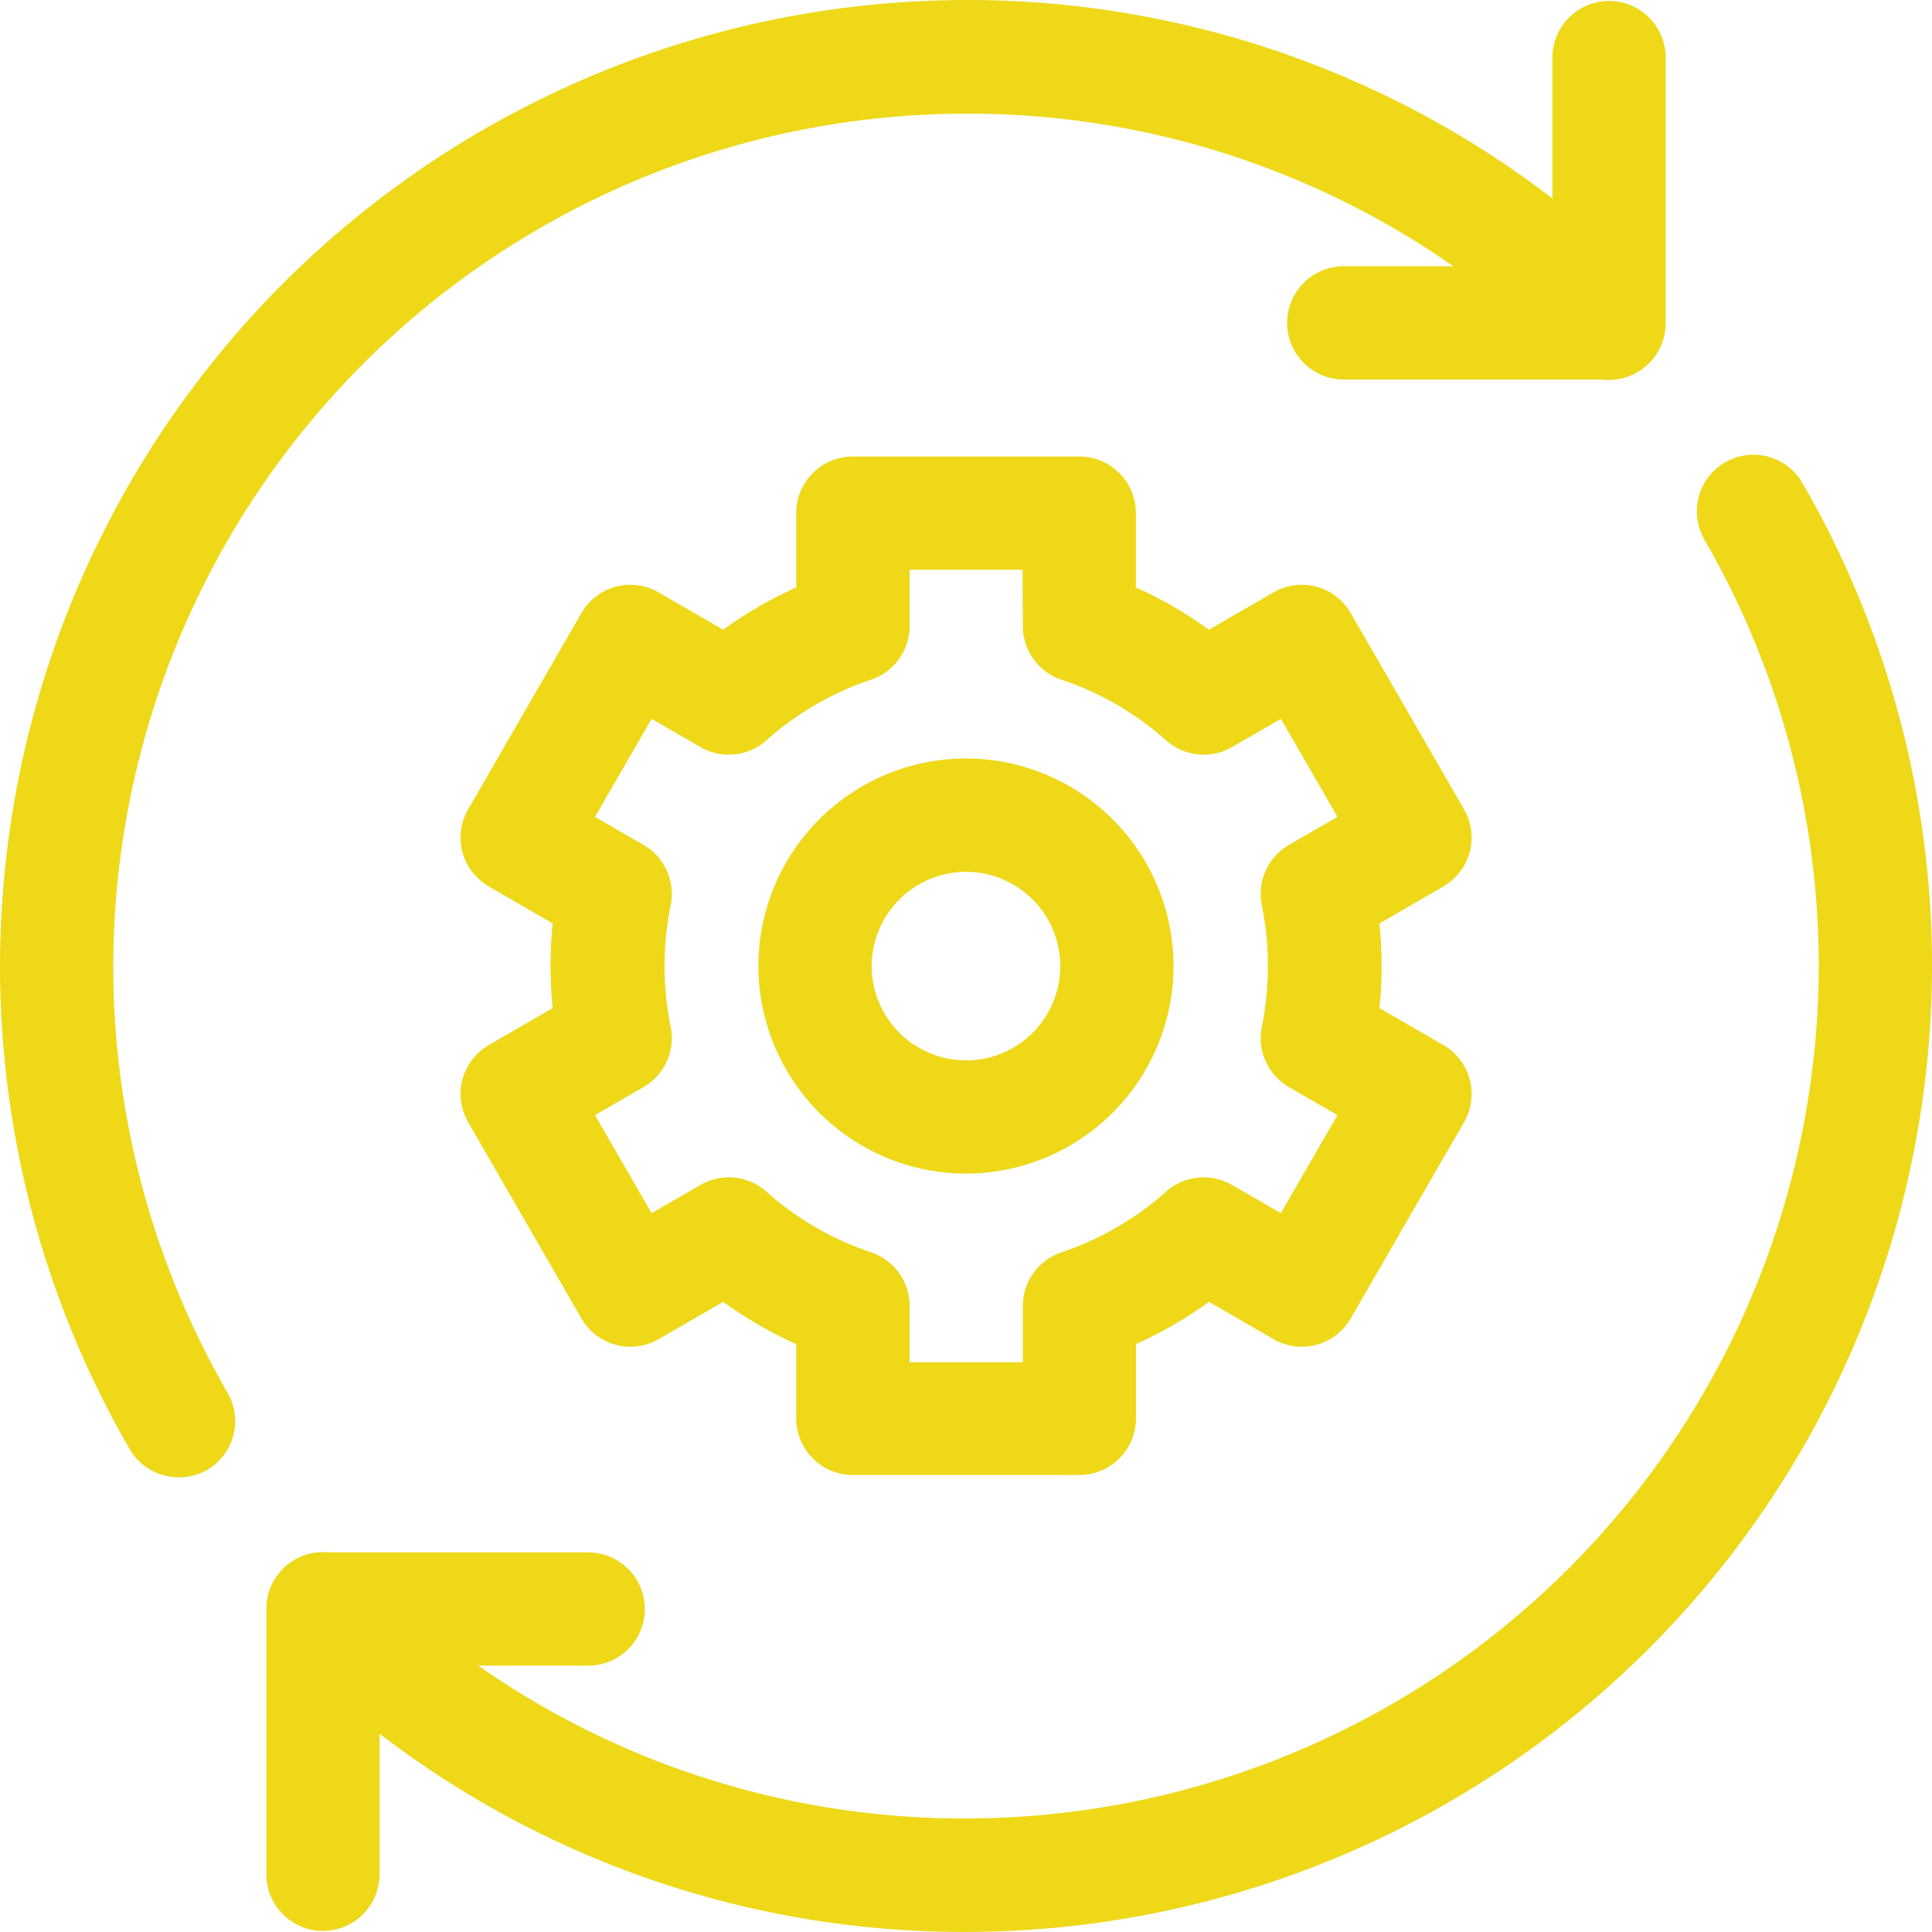 <svg xmlns="http://www.w3.org/2000/svg" xmlns:xlink="http://www.w3.org/1999/xlink" width="33.267" height="33.267" viewBox="0 0 33.267 33.267">
  <defs>
    <clipPath id="clip-path">
      <path id="Path_46959" data-name="Path 46959" d="M0-682.665H33.267V-649.4H0Z" transform="translate(0 682.665)" fill="#eed818"/>
    </clipPath>
  </defs>
  <g id="android-icon-5" transform="translate(0 -0.002)">
    <g id="Group_76521" data-name="Group 76521" transform="translate(0 0.002)" clip-path="url(#clip-path)">
      <path id="Path_46953" data-name="Path 46953" d="M-108.181-13.484h-4.567a.975.975,0,0,1-.975-.975.975.975,0,0,1,.975-.975h3.593v-3.593a.975.975,0,0,1,.975-.975.975.975,0,0,1,.975.975v4.567A.975.975,0,0,1-108.181-13.484Z" transform="translate(135.886 20.019)" fill="#eed818"/>
      <path id="Path_46954" data-name="Path 46954" d="M-19.025-107.206a.975.975,0,0,1-.975-.975v-4.567a.975.975,0,0,1,.975-.975h4.567a.975.975,0,0,1,.975.975.975.975,0,0,1-.975.975h-3.593v3.593A.975.975,0,0,1-19.025-107.206Z" transform="translate(24.586 140.454)" fill="#eed818"/>
      <path id="Path_46955" data-name="Path 46955" d="M-60.009-476.542a.974.974,0,0,1-.844-.487,16.626,16.626,0,0,1-2.231-8.316,16.652,16.652,0,0,1,16.633-16.633A16.515,16.515,0,0,1-34.693-497.1a.975.975,0,0,1,0,1.378.975.975,0,0,1-1.378,0,14.578,14.578,0,0,0-10.379-4.3,14.7,14.7,0,0,0-14.684,14.684,14.674,14.674,0,0,0,1.968,7.34.975.975,0,0,1-.355,1.332A.97.97,0,0,1-60.009-476.542Z" transform="translate(63.084 501.979)" fill="#eed818"/>
      <path id="Path_46956" data-name="Path 46956" d="M-513.341,5.433A16.514,16.514,0,0,1-525.1.557a.975.975,0,0,1,0-1.378.975.975,0,0,1,1.378,0,14.578,14.578,0,0,0,10.379,4.3A14.7,14.7,0,0,0-498.657-11.2a14.674,14.674,0,0,0-1.968-7.34.975.975,0,0,1,.355-1.332.975.975,0,0,1,1.332.355,16.625,16.625,0,0,1,2.231,8.317A16.652,16.652,0,0,1-513.341,5.433Z" transform="translate(529.974 27.833)" fill="#eed818"/>
      <path id="Path_46957" data-name="Path 46957" d="M-298.479-180h3.9a.975.975,0,0,1,.975.975v1.279a7.067,7.067,0,0,1,1.257.728l1.11-.641a.975.975,0,0,1,.74-.1.975.975,0,0,1,.592.454l1.949,3.376a.975.975,0,0,1,.1.74.975.975,0,0,1-.454.592l-1.1.637a7.176,7.176,0,0,1,.037.729,7.164,7.164,0,0,1-.037.728l1.1.637a.975.975,0,0,1,.454.592.975.975,0,0,1-.1.74l-1.949,3.376a.975.975,0,0,1-.592.454.975.975,0,0,1-.74-.1l-1.109-.641a7.066,7.066,0,0,1-1.257.728v1.279a.975.975,0,0,1-.975.975h-3.9a.975.975,0,0,1-.975-.975v-1.279a7.066,7.066,0,0,1-1.257-.728l-1.109.641a.975.975,0,0,1-.74.1.975.975,0,0,1-.592-.454l-1.949-3.376a.975.975,0,0,1-.1-.74.975.975,0,0,1,.454-.592l1.1-.637a7.176,7.176,0,0,1-.037-.729,7.173,7.173,0,0,1,.037-.728l-1.1-.637a.975.975,0,0,1-.454-.592.975.975,0,0,1,.1-.74l1.949-3.376a.975.975,0,0,1,.592-.454.975.975,0,0,1,.74.1l1.109.641a7.068,7.068,0,0,1,1.257-.728v-1.279A.975.975,0,0,1-298.479-180Zm2.924,1.949H-297.5v.969a.975.975,0,0,1-.667.925,5.158,5.158,0,0,0-1.8,1.045.975.975,0,0,1-1.134.115l-.842-.486-.975,1.688.835.482a.975.975,0,0,1,.468,1.039,5.232,5.232,0,0,0-.105,1.046,5.234,5.234,0,0,0,.105,1.047.975.975,0,0,1-.468,1.039l-.835.482.975,1.688.842-.486a.975.975,0,0,1,1.134.115,5.157,5.157,0,0,0,1.8,1.045.975.975,0,0,1,.667.925v.969h1.949v-.969a.975.975,0,0,1,.667-.925,5.157,5.157,0,0,0,1.8-1.045.975.975,0,0,1,1.134-.115l.842.486.975-1.688-.835-.482a.975.975,0,0,1-.468-1.039,5.234,5.234,0,0,0,.105-1.046,5.236,5.236,0,0,0-.105-1.047.975.975,0,0,1,.468-1.039l.835-.482-.975-1.688-.842.486a.975.975,0,0,1-1.134-.115,5.158,5.158,0,0,0-1.8-1.045.975.975,0,0,1-.667-.925Z" transform="translate(313.163 187.861)" fill="#eed818"/>
      <path id="Path_46958" data-name="Path 46958" d="M-123.093-73.333a3.578,3.578,0,0,1,3.574,3.574,3.578,3.578,0,0,1-3.574,3.574,3.578,3.578,0,0,1-3.574-3.574A3.578,3.578,0,0,1-123.093-73.333Zm0,5.2a1.626,1.626,0,0,0,1.624-1.624,1.626,1.626,0,0,0-1.624-1.624,1.626,1.626,0,0,0-1.624,1.624A1.626,1.626,0,0,0-123.093-68.135Z" transform="translate(139.726 86.393)" fill="#eed818"/>
    </g>
  </g>
</svg>
